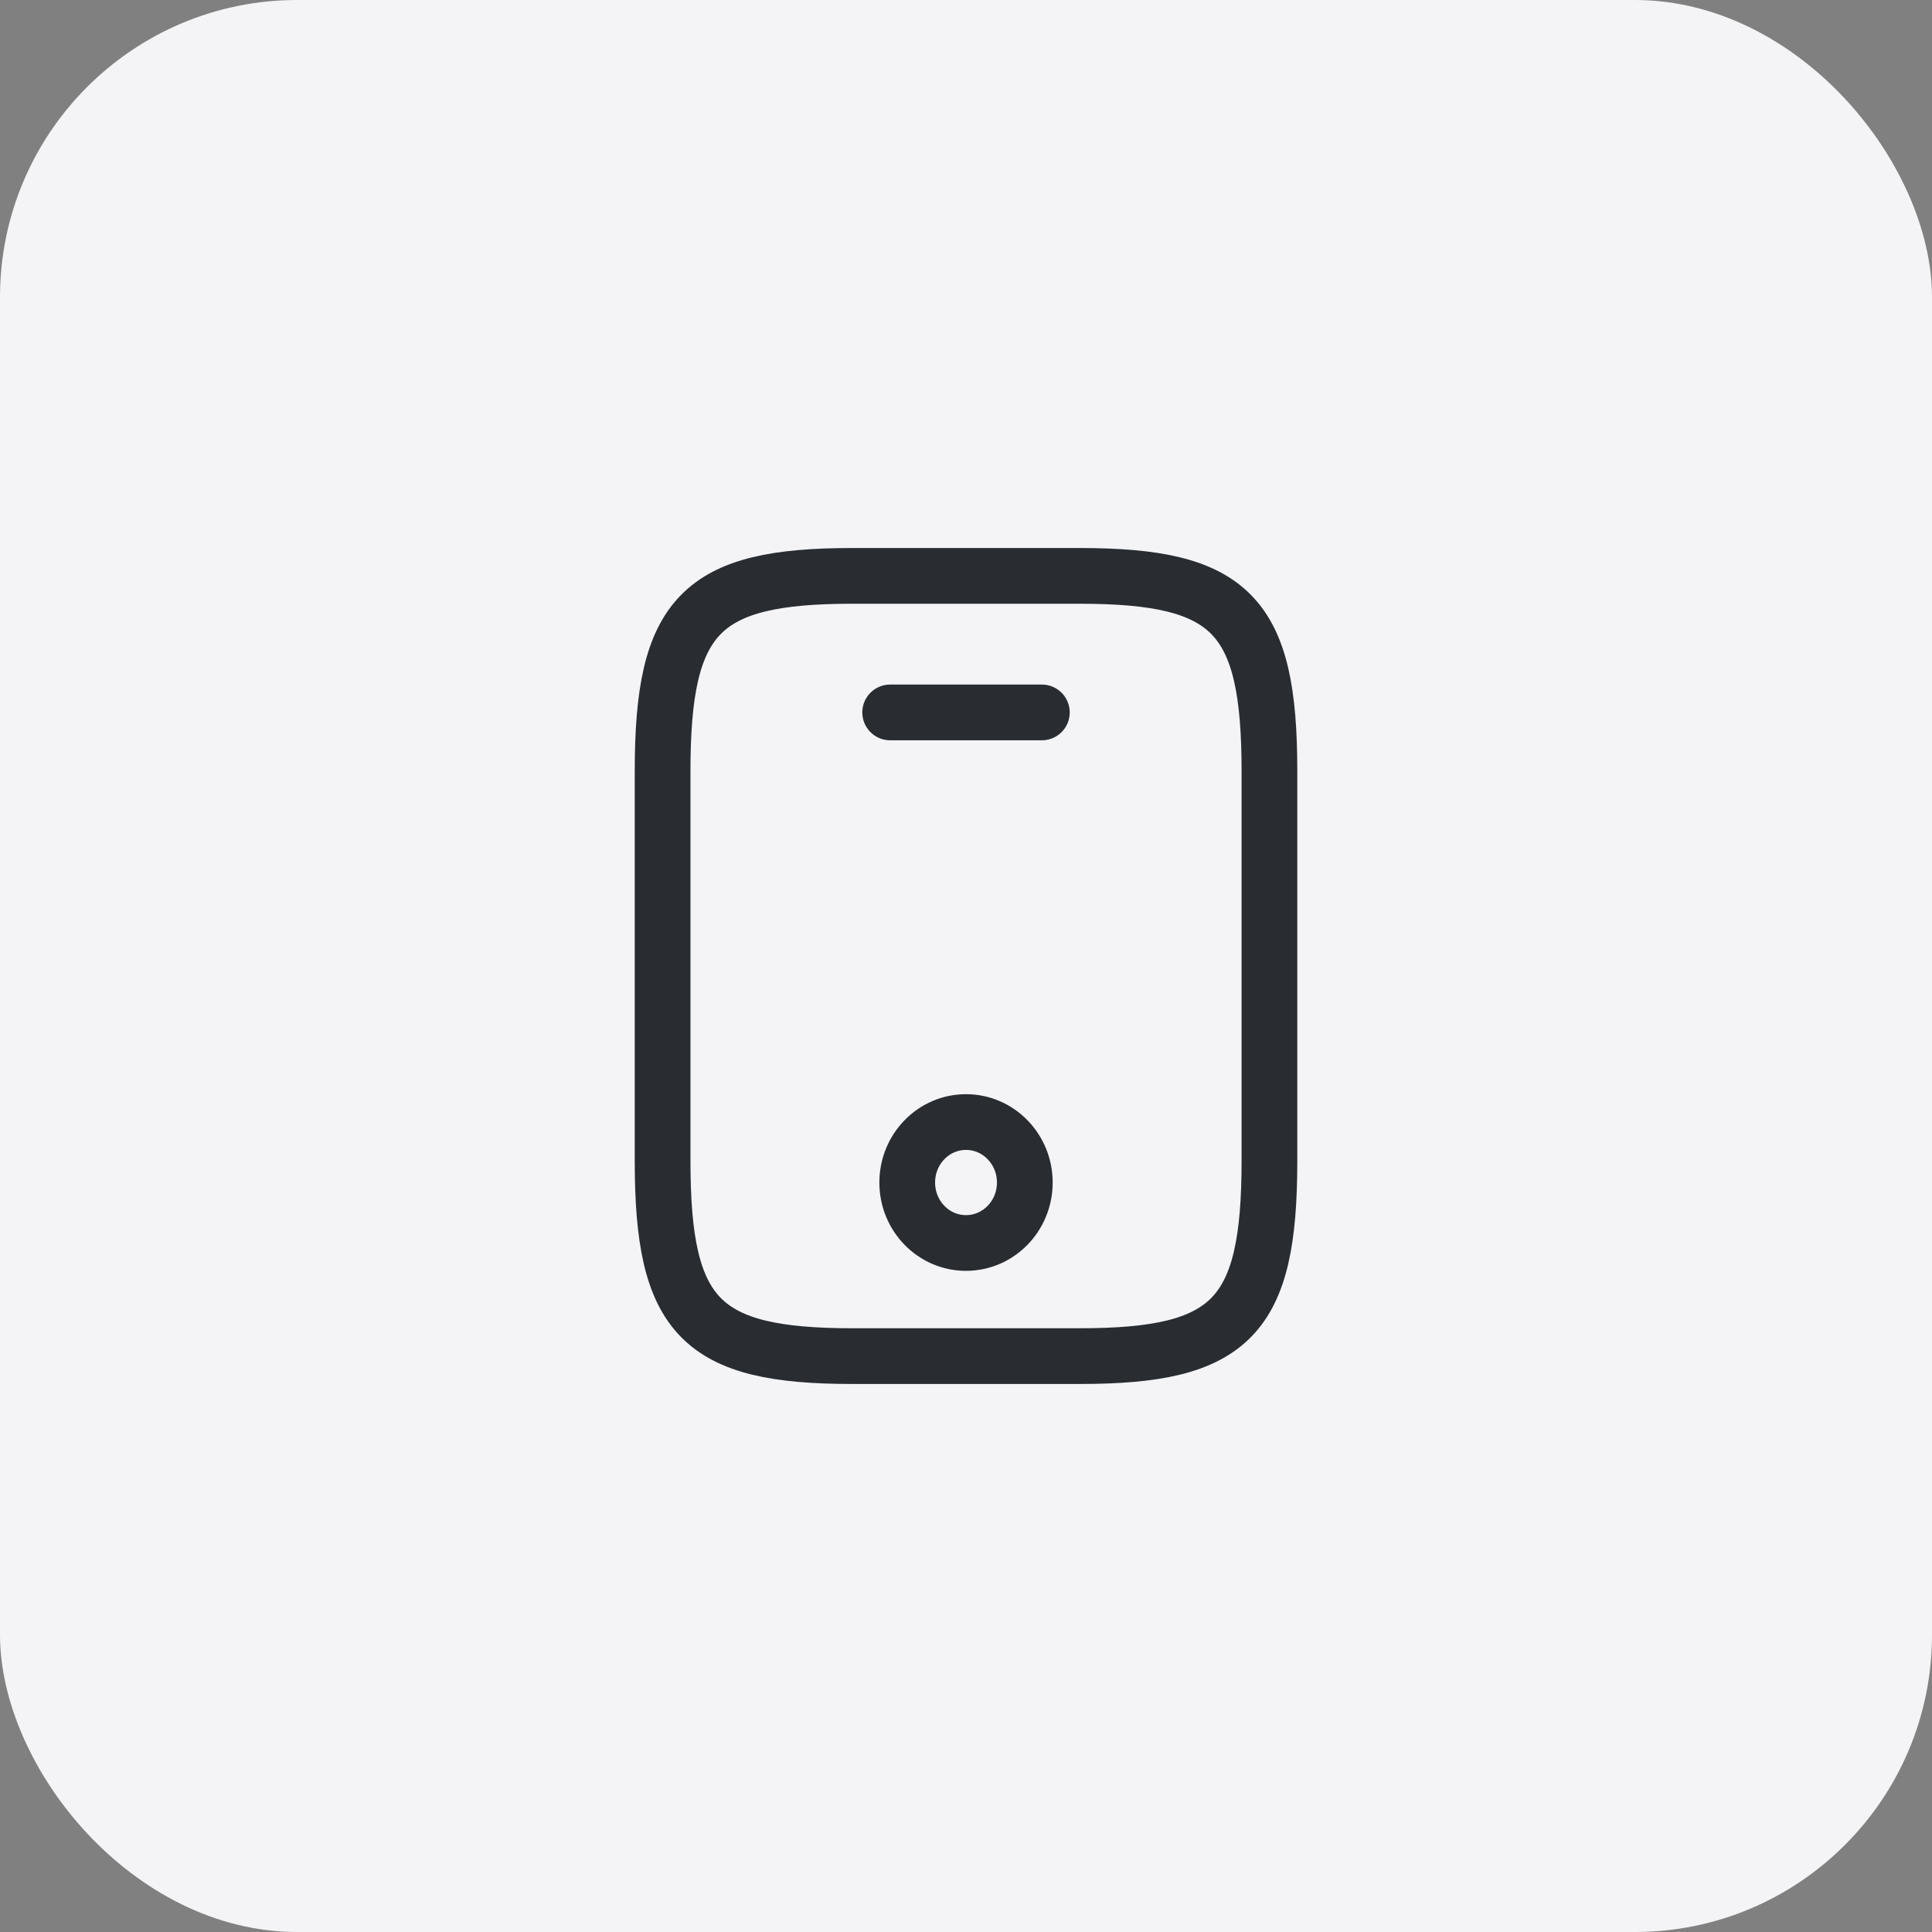 <?xml version="1.0" encoding="UTF-8"?> <svg xmlns="http://www.w3.org/2000/svg" width="52" height="52" viewBox="0 0 52 52" fill="none"><rect x="0" y="0" width="52" height="52" fill="#808080" stroke="none"/><rect width="52" height="52" rx="8" fill="#F4F4F7"></rect><path d="M34.167 20.75V31.25C34.167 35.45 33.147 36.5 29.063 36.5H22.938C18.855 36.5 17.834 35.45 17.834 31.25V20.75C17.834 16.55 18.855 15.5 22.938 15.5H29.063C33.147 15.5 34.167 16.55 34.167 20.75Z" stroke="#292D32" stroke-width="1.5" stroke-linecap="round" stroke-linejoin="round"></path><path d="M28.042 19.175H23.959" stroke="#292D32" stroke-width="1.5" stroke-linecap="round" stroke-linejoin="round"></path><path d="M26 33.455C26.874 33.455 27.583 32.727 27.583 31.828C27.583 30.929 26.874 30.2 26 30.2C25.126 30.2 24.418 30.929 24.418 31.828C24.418 32.727 25.126 33.455 26 33.455Z" stroke="#292D32" stroke-width="1.5" stroke-linecap="round" stroke-linejoin="round"></path></svg> 